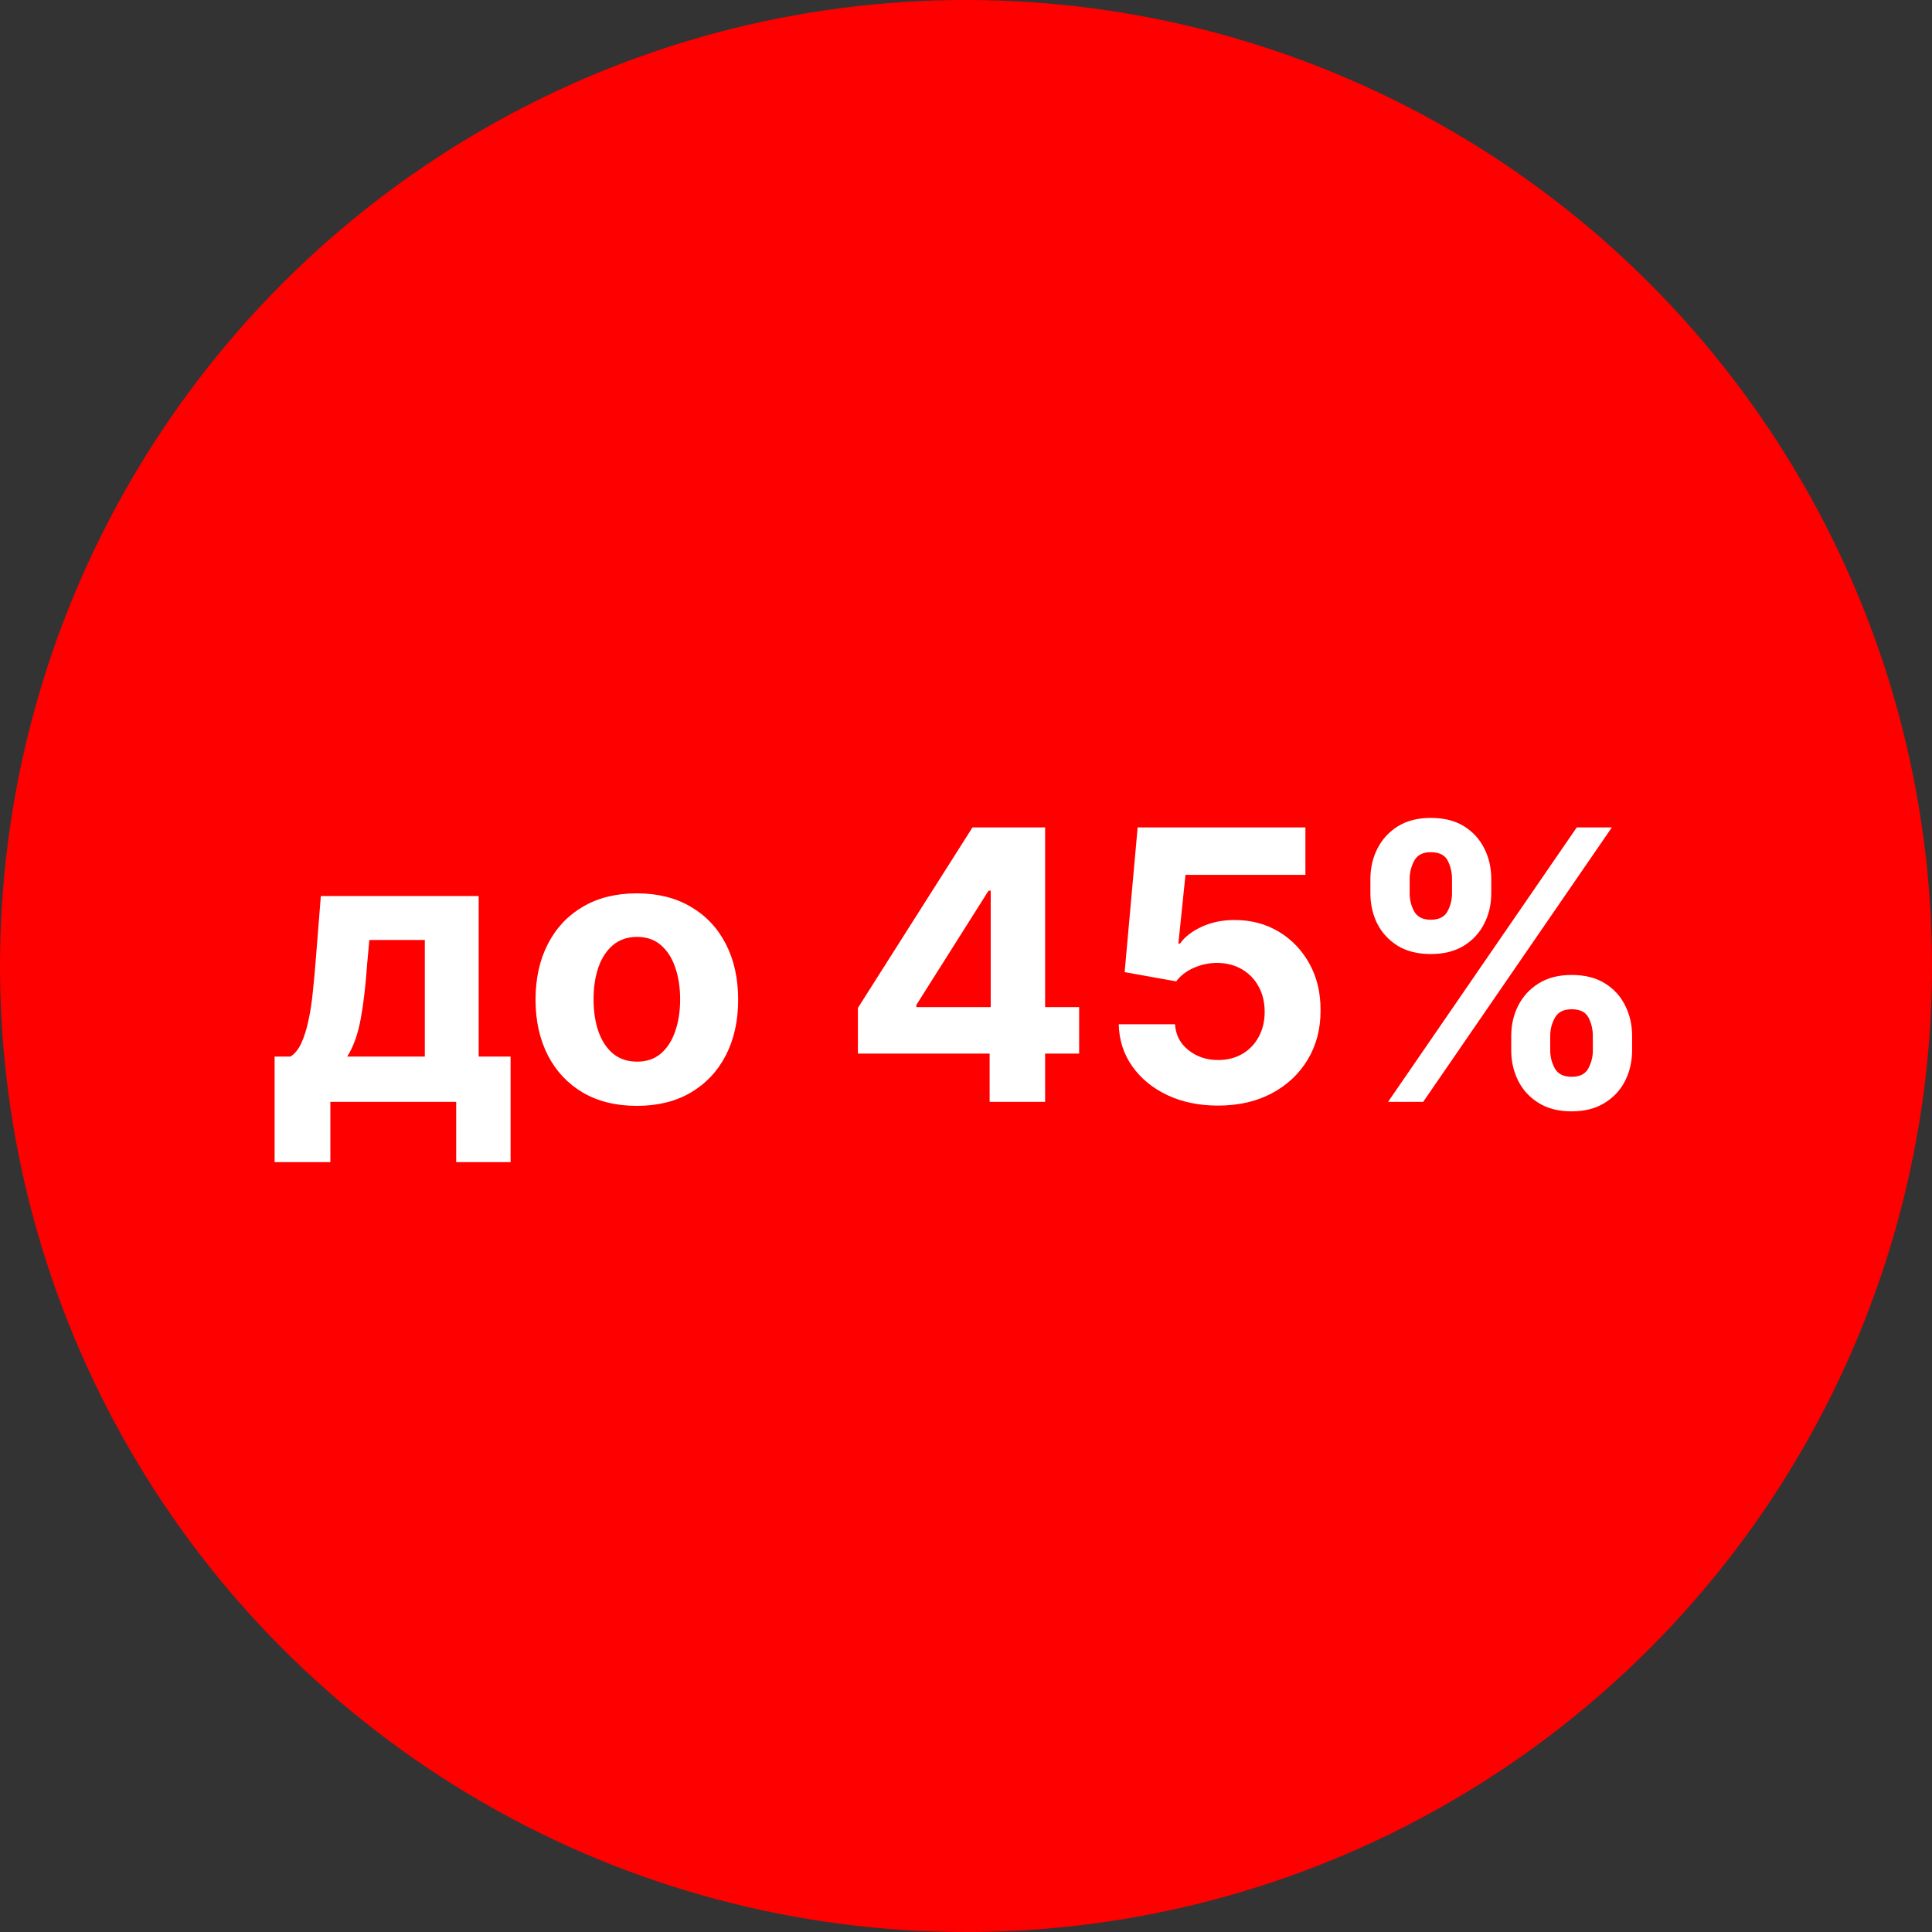 <?xml version="1.0" encoding="UTF-8"?> <svg xmlns="http://www.w3.org/2000/svg" width="512" height="512" viewBox="0 0 512 512" fill="none"><rect x="0" y="0" width="512" height="512" fill="#333333" stroke="none"/><circle cx="256" cy="256" r="256" fill="#FF0000"></circle><path d="M72.776 307.98V279.997H76.966C78.173 279.24 79.144 278.032 79.878 276.375C80.635 274.718 81.251 272.765 81.724 270.516C82.222 268.267 82.6 265.84 82.861 263.236C83.145 260.608 83.394 257.956 83.606 255.281L85.027 237.455H126.859V279.997H135.311V307.98H120.893V292H87.548V307.98H72.776ZM92.023 279.997H112.584V249.102H97.882L97.314 255.281C96.912 261.105 96.331 266.053 95.574 270.125C94.816 274.173 93.633 277.464 92.023 279.997ZM168.772 293.065C163.256 293.065 158.485 291.893 154.461 289.55C150.46 287.182 147.37 283.892 145.192 279.678C143.014 275.44 141.925 270.527 141.925 264.94C141.925 259.306 143.014 254.382 145.192 250.168C147.37 245.93 150.46 242.639 154.461 240.295C158.485 237.928 163.256 236.744 168.772 236.744C174.288 236.744 179.046 237.928 183.047 240.295C187.072 242.639 190.173 245.93 192.351 250.168C194.529 254.382 195.618 259.306 195.618 264.94C195.618 270.527 194.529 275.44 192.351 279.678C190.173 283.892 187.072 287.182 183.047 289.55C179.046 291.893 174.288 293.065 168.772 293.065ZM168.843 281.347C171.352 281.347 173.447 280.636 175.128 279.216C176.809 277.772 178.076 275.807 178.928 273.321C179.804 270.835 180.242 268.006 180.242 264.834C180.242 261.661 179.804 258.832 178.928 256.347C178.076 253.861 176.809 251.896 175.128 250.452C173.447 249.008 171.352 248.286 168.843 248.286C166.31 248.286 164.179 249.008 162.451 250.452C160.746 251.896 159.456 253.861 158.58 256.347C157.728 258.832 157.301 261.661 157.301 264.834C157.301 268.006 157.728 270.835 158.58 273.321C159.456 275.807 160.746 277.772 162.451 279.216C164.179 280.636 166.31 281.347 168.843 281.347ZM227.357 279.216V267.107L257.719 219.273H268.159V236.034H261.98L242.839 266.325V266.893H285.986V279.216H227.357ZM262.264 292V275.523L262.548 270.161V219.273H276.966V292H262.264ZM322.793 292.994C317.774 292.994 313.3 292.071 309.37 290.224C305.464 288.378 302.362 285.833 300.066 282.589C297.77 279.346 296.574 275.629 296.479 271.439H311.394C311.56 274.256 312.744 276.541 314.945 278.293C317.147 280.045 319.763 280.92 322.793 280.92C325.208 280.92 327.339 280.388 329.185 279.322C331.056 278.233 332.512 276.73 333.553 274.812C334.619 272.871 335.151 270.646 335.151 268.136C335.151 265.58 334.607 263.33 333.518 261.389C332.452 259.448 330.973 257.933 329.079 256.844C327.185 255.755 325.019 255.198 322.58 255.175C320.45 255.175 318.378 255.613 316.366 256.489C314.377 257.365 312.826 258.56 311.714 260.075L298.042 257.625L301.487 219.273H345.947V231.844H314.164L312.282 250.061H312.708C313.987 248.262 315.916 246.77 318.496 245.587C321.077 244.403 323.965 243.811 327.161 243.811C331.541 243.811 335.447 244.841 338.88 246.901C342.313 248.96 345.023 251.789 347.012 255.388C349.001 258.963 349.983 263.082 349.96 267.746C349.983 272.646 348.847 277.002 346.55 280.814C344.278 284.602 341.094 287.585 336.998 289.763C332.926 291.917 328.191 292.994 322.793 292.994ZM400.492 278.364V274.528C400.492 271.616 401.108 268.941 402.339 266.503C403.594 264.041 405.405 262.076 407.772 260.608C410.163 259.116 413.075 258.371 416.508 258.371C419.988 258.371 422.912 259.105 425.279 260.572C427.67 262.04 429.469 264.005 430.677 266.467C431.908 268.906 432.523 271.593 432.523 274.528V278.364C432.523 281.276 431.908 283.963 430.677 286.425C429.446 288.863 427.635 290.816 425.244 292.284C422.853 293.776 419.941 294.521 416.508 294.521C413.028 294.521 410.104 293.776 407.737 292.284C405.369 290.816 403.57 288.863 402.339 286.425C401.108 283.963 400.492 281.276 400.492 278.364ZM410.826 274.528V278.364C410.826 280.045 411.228 281.631 412.033 283.122C412.862 284.614 414.353 285.359 416.508 285.359C418.662 285.359 420.13 284.625 420.911 283.158C421.716 281.69 422.119 280.092 422.119 278.364V274.528C422.119 272.8 421.74 271.19 420.982 269.699C420.225 268.207 418.733 267.462 416.508 267.462C414.377 267.462 412.897 268.207 412.069 269.699C411.24 271.19 410.826 272.8 410.826 274.528ZM363.17 236.744V232.909C363.17 229.973 363.797 227.286 365.052 224.848C366.307 222.386 368.118 220.421 370.485 218.953C372.876 217.485 375.764 216.751 379.15 216.751C382.654 216.751 385.589 217.485 387.957 218.953C390.324 220.421 392.123 222.386 393.354 224.848C394.585 227.286 395.201 229.973 395.201 232.909V236.744C395.201 239.68 394.574 242.367 393.319 244.805C392.088 247.244 390.277 249.197 387.886 250.665C385.518 252.109 382.606 252.831 379.15 252.831C375.693 252.831 372.77 252.097 370.379 250.629C368.011 249.138 366.212 247.185 364.981 244.77C363.773 242.331 363.17 239.656 363.17 236.744ZM373.575 232.909V236.744C373.575 238.473 373.977 240.071 374.782 241.538C375.611 243.006 377.067 243.74 379.15 243.74C381.328 243.74 382.808 243.006 383.589 241.538C384.394 240.071 384.796 238.473 384.796 236.744V232.909C384.796 231.181 384.417 229.571 383.66 228.08C382.902 226.588 381.399 225.842 379.15 225.842C377.043 225.842 375.587 226.6 374.782 228.115C373.977 229.63 373.575 231.228 373.575 232.909ZM367.857 292L417.857 219.273H427.161L377.161 292H367.857Z" fill="white"></path></svg> 